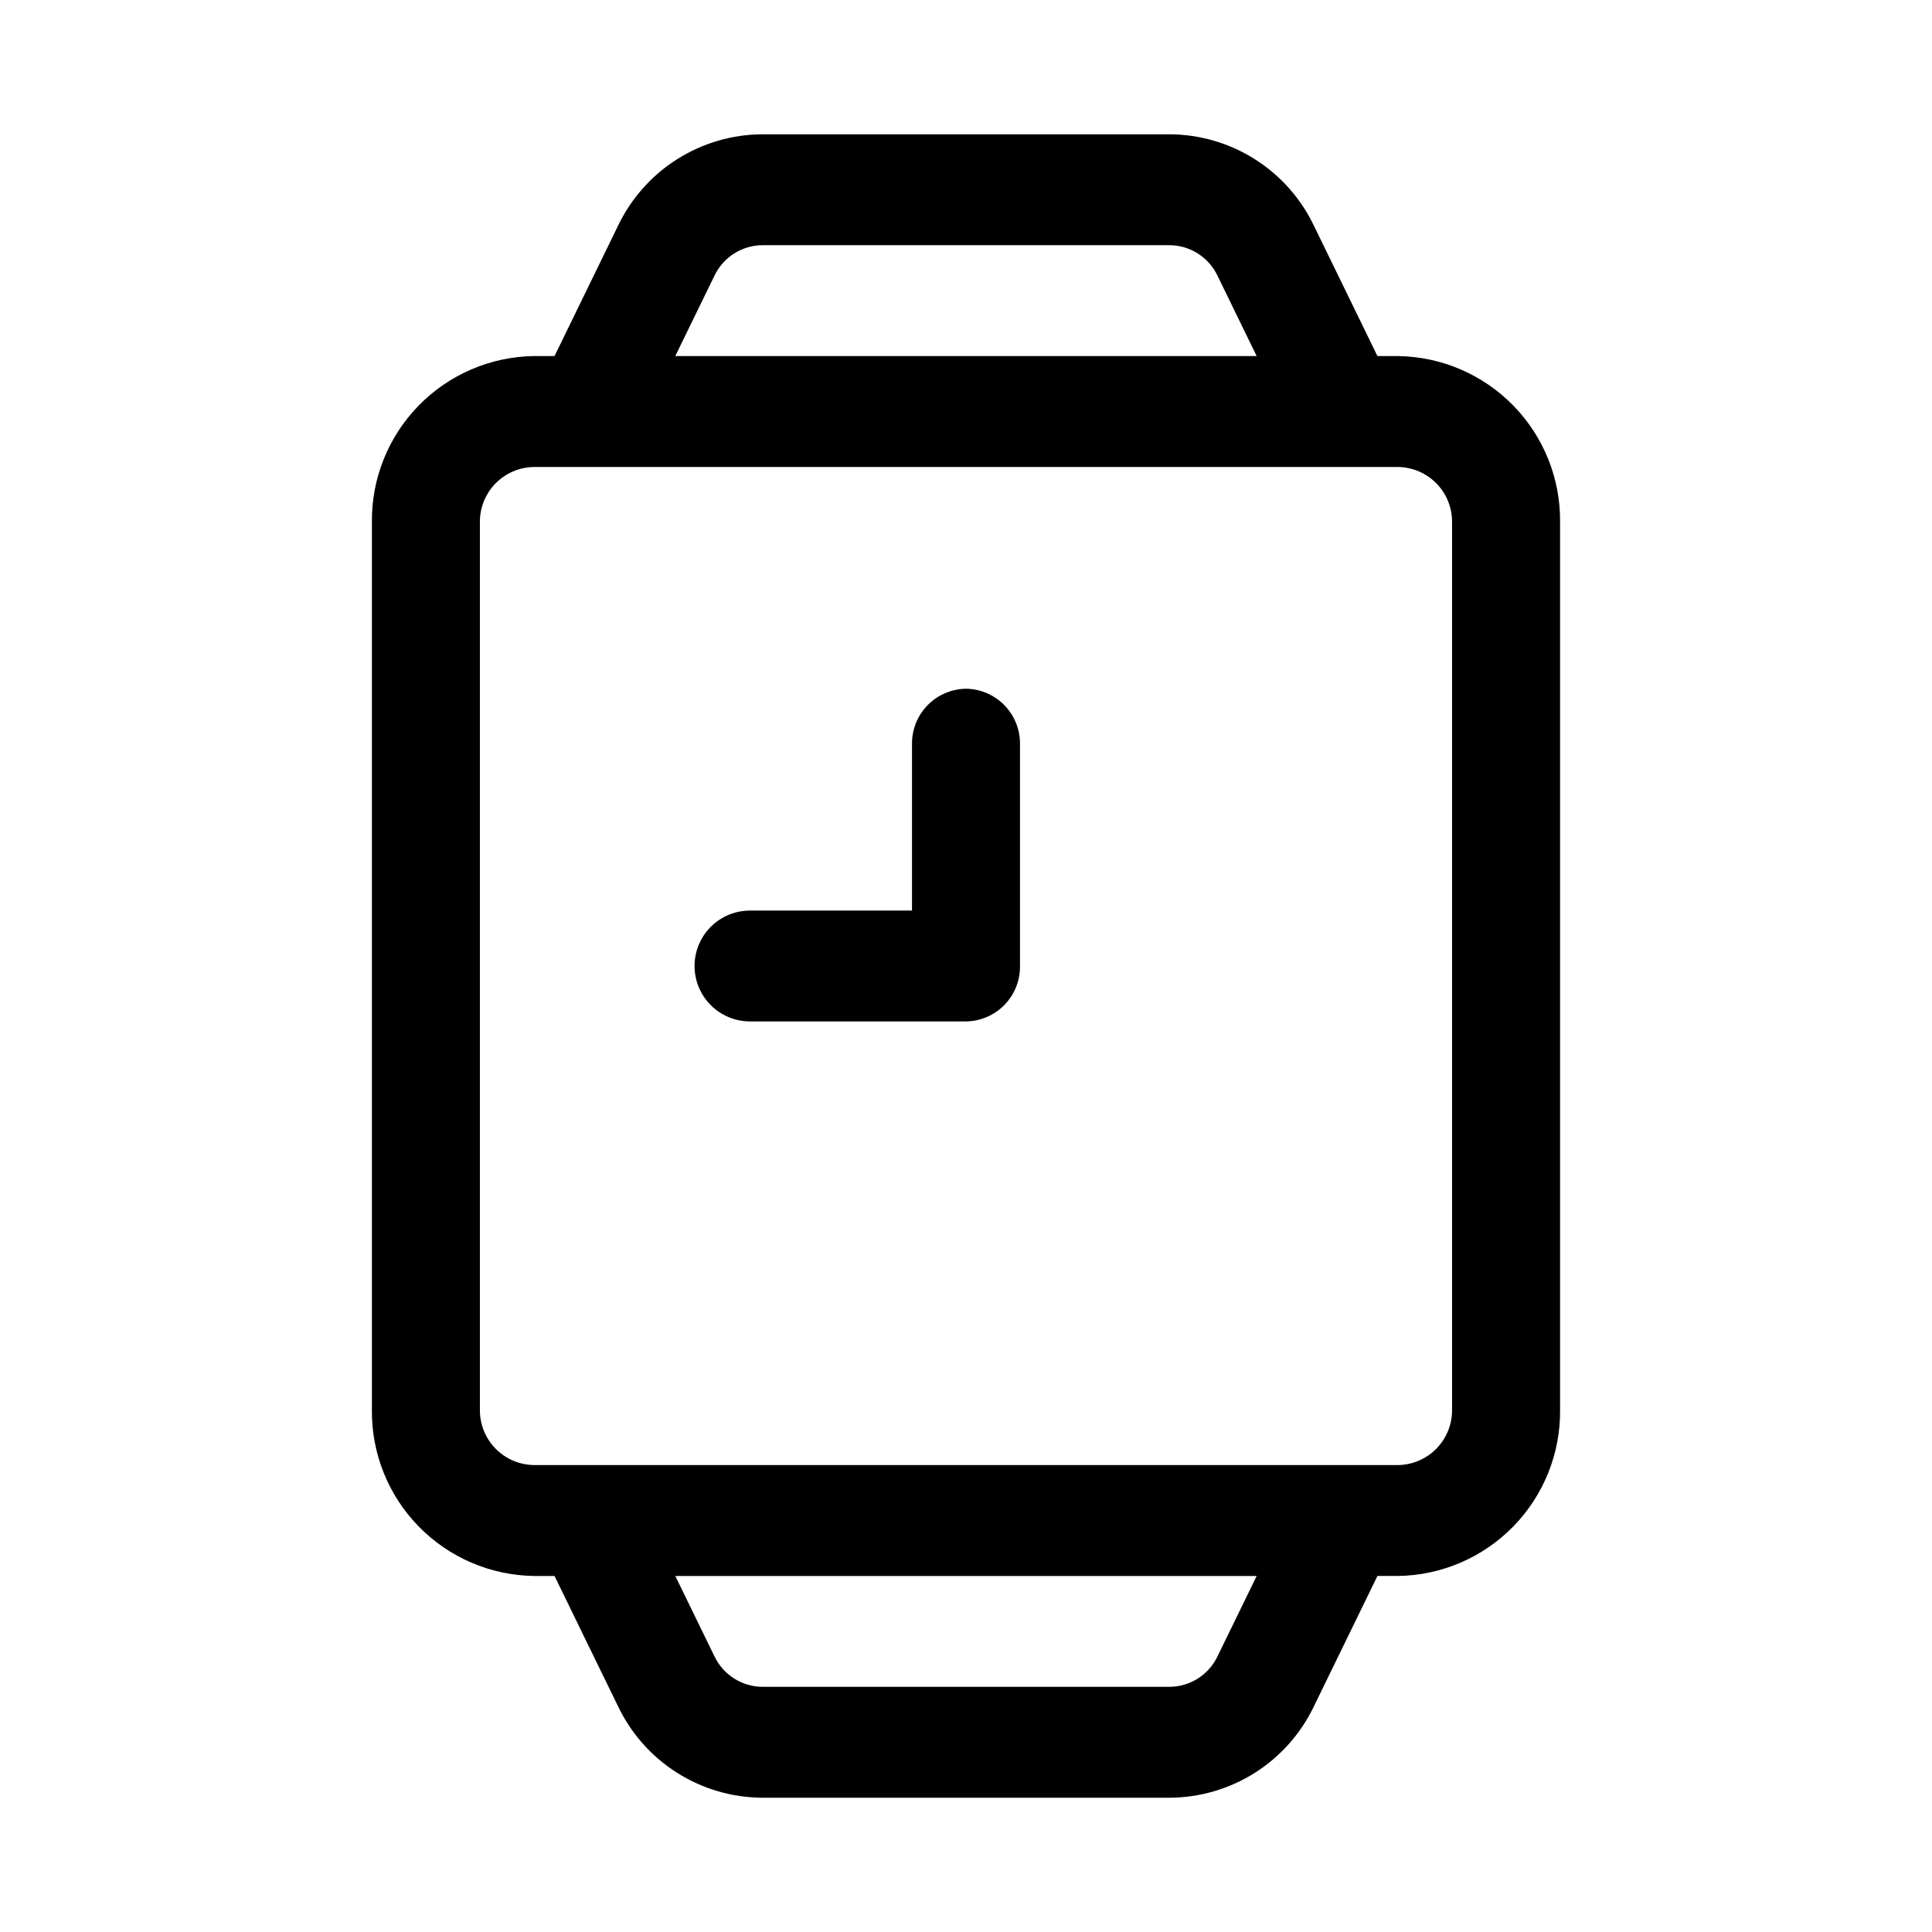 <?xml version="1.0" encoding="UTF-8"?>
<!-- Uploaded to: SVG Repo, www.svgrepo.com, Generator: SVG Repo Mixer Tools -->
<svg fill="#000000" width="800px" height="800px" version="1.1" viewBox="144 144 512 512" xmlns="http://www.w3.org/2000/svg">
 <g>
  <path d="m514.5 238.36h-5.465l-16.766-34.402c-3.445-7.273-8.879-13.426-15.676-17.738-6.793-4.312-14.672-6.613-22.723-6.633h-107.75c-8.047 0.02-15.926 2.32-22.723 6.633-6.797 4.312-12.23 10.465-15.676 17.738l-16.766 34.402h-5.465c-11.535 0.164-22.531 4.898-30.582 13.164-8.047 8.262-12.492 19.383-12.352 30.918v235.12c-0.141 11.535 4.305 22.656 12.352 30.918 8.051 8.266 19.047 13 30.582 13.168h5.465l16.766 34.402v-0.004c3.445 7.277 8.879 13.426 15.676 17.738 6.797 4.312 14.676 6.613 22.723 6.633h107.75c8.051-0.02 15.93-2.32 22.723-6.633 6.797-4.312 12.23-10.461 15.676-17.738l16.766-34.402h5.465v0.004c11.535-0.168 22.535-4.902 30.582-13.168 8.051-8.262 12.492-19.383 12.352-30.918v-235.12c0.141-11.535-4.301-22.656-12.352-30.918-8.047-8.266-19.047-13-30.582-13.164zm-181.18-21.254c2.336-4.957 7.32-8.121 12.797-8.125h107.75c5.477 0.004 10.461 3.168 12.801 8.125l10.359 21.254h-154.07zm133.35 365.8c-2.34 4.953-7.324 8.117-12.801 8.121h-107.75c-5.477-0.004-10.461-3.168-12.797-8.121l-10.359-21.254h154.07zm62.141-65.336v-0.004c0.047 3.844-1.434 7.551-4.117 10.305-2.684 2.754-6.352 4.332-10.195 4.387h-229.01c-3.844-0.055-7.512-1.633-10.195-4.387-2.68-2.754-4.164-6.461-4.117-10.305v-235.12c-0.047-3.844 1.438-7.551 4.117-10.305 2.684-2.754 6.352-4.332 10.195-4.383h229.01c3.844 0.051 7.512 1.629 10.195 4.383 2.684 2.754 4.164 6.461 4.117 10.305z"/>
  <path d="m400 326.52c-3.848 0.055-7.516 1.633-10.199 4.391-2.684 2.758-4.164 6.469-4.113 10.316v44.082h-42.934c-5.25 0-10.098 2.801-12.723 7.344-2.625 4.547-2.625 10.145 0 14.691 2.625 4.543 7.473 7.344 12.723 7.344h57.246c3.844-0.051 7.512-1.625 10.195-4.379 2.684-2.758 4.164-6.465 4.113-10.309v-58.773c0.051-3.848-1.426-7.559-4.109-10.316-2.684-2.758-6.352-4.336-10.199-4.391z"/>
 </g>
</svg>